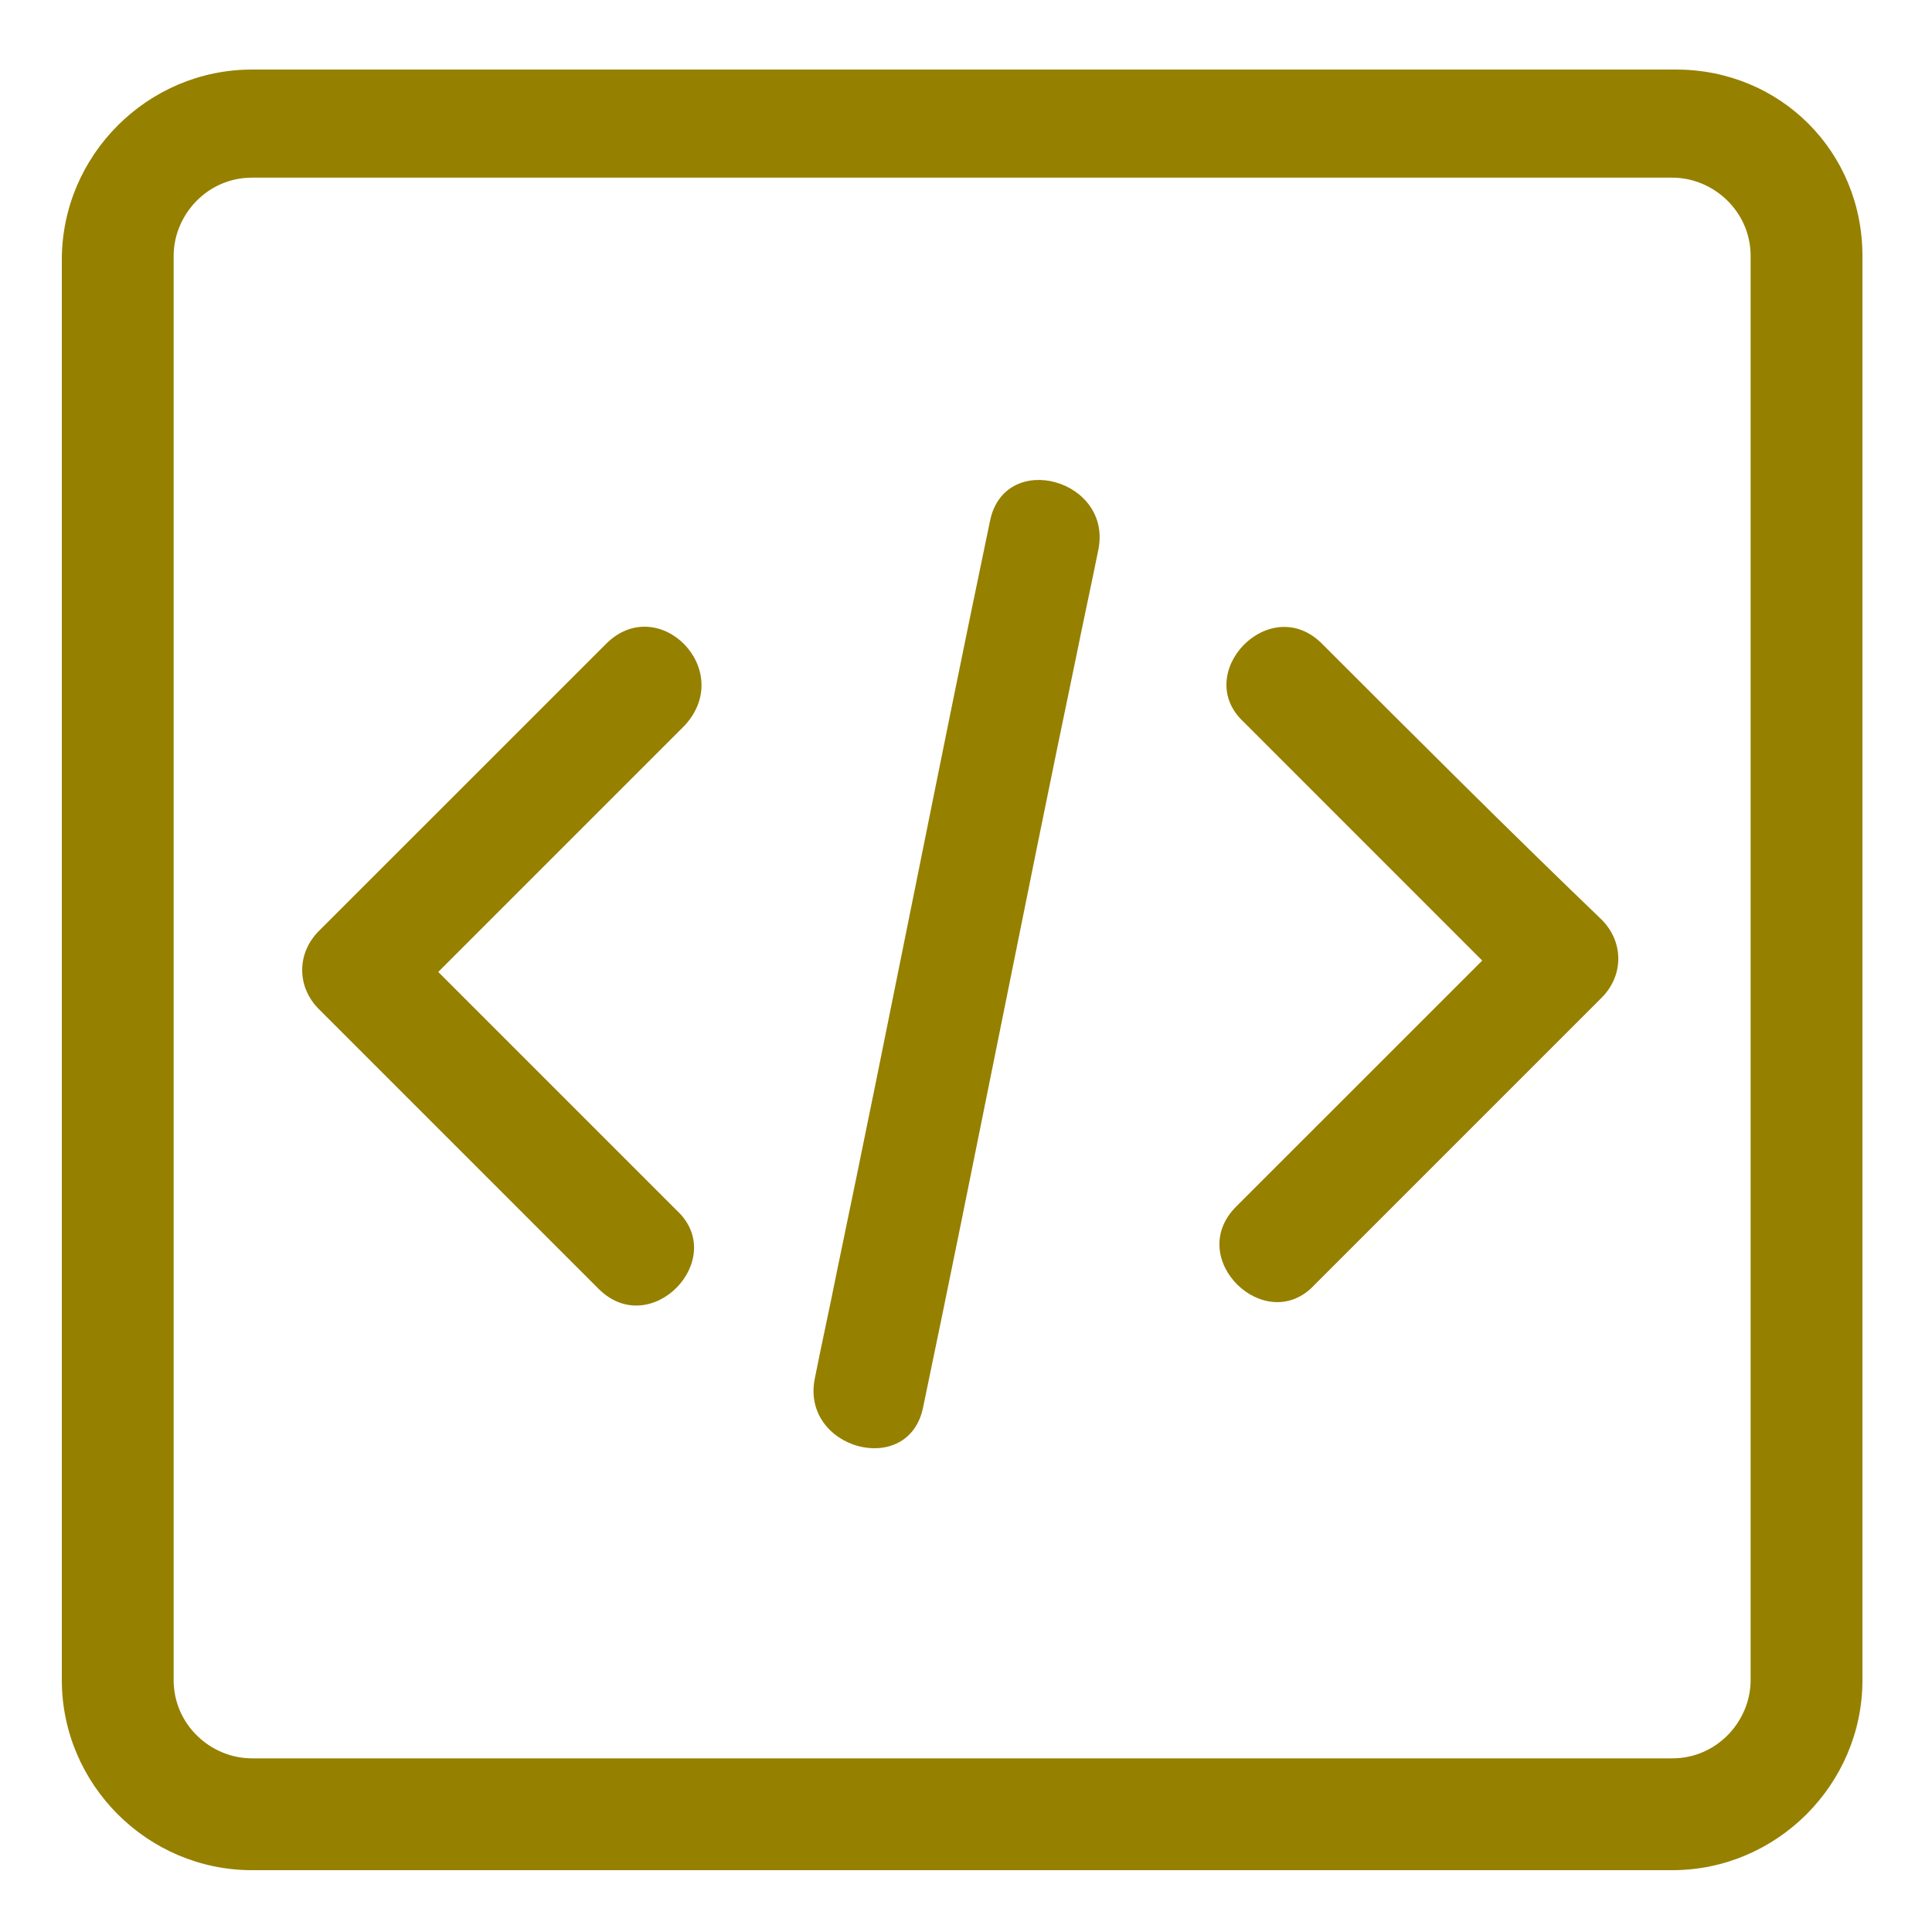 <svg width="25" height="25" viewBox="0 0 25 25" fill="none" xmlns="http://www.w3.org/2000/svg">
<path d="M21.688 0.9H3.26C1.909 0.9 0.8 2.01 0.8 3.361V21.74C0.8 23.091 1.909 24.2 3.26 24.2H21.64C22.99 24.2 24.1 23.091 24.1 21.74V3.312C24.1 1.962 23.038 0.9 21.688 0.9ZM22.653 21.74C22.653 22.271 22.218 22.753 21.64 22.753H3.26C2.729 22.753 2.247 22.319 2.247 21.74V3.312C2.247 2.782 2.681 2.299 3.26 2.299H21.64C22.17 2.299 22.653 2.734 22.653 3.312V21.74Z" fill="#968000"/>
<path d="M7.842 8.332C6.587 9.586 5.381 10.792 4.127 12.046C3.838 12.335 3.838 12.77 4.127 13.059L7.745 16.677C8.421 17.352 9.434 16.291 8.758 15.664C7.745 14.651 6.684 13.59 5.671 12.577L8.855 9.393C9.53 8.669 8.517 7.656 7.842 8.332Z" fill="#968000"/>
<path d="M17.106 8.329C16.43 7.654 15.417 8.715 16.093 9.342C17.106 10.355 18.167 11.416 19.18 12.43C18.119 13.491 17.057 14.552 15.996 15.613C15.321 16.289 16.382 17.302 17.009 16.627L20.724 12.912C21.013 12.623 21.013 12.188 20.724 11.899C19.518 10.741 18.312 9.535 17.106 8.329Z" fill="#968000"/>
<path d="M12.812 6.735C12.136 9.967 11.509 13.199 10.834 16.431C10.738 16.914 10.641 17.348 10.545 17.83C10.352 18.747 11.751 19.133 11.944 18.216C12.619 14.984 13.246 11.752 13.921 8.52C14.018 8.038 14.114 7.603 14.211 7.121C14.404 6.204 13.005 5.818 12.812 6.735Z" fill="#968000"/>
</svg>
